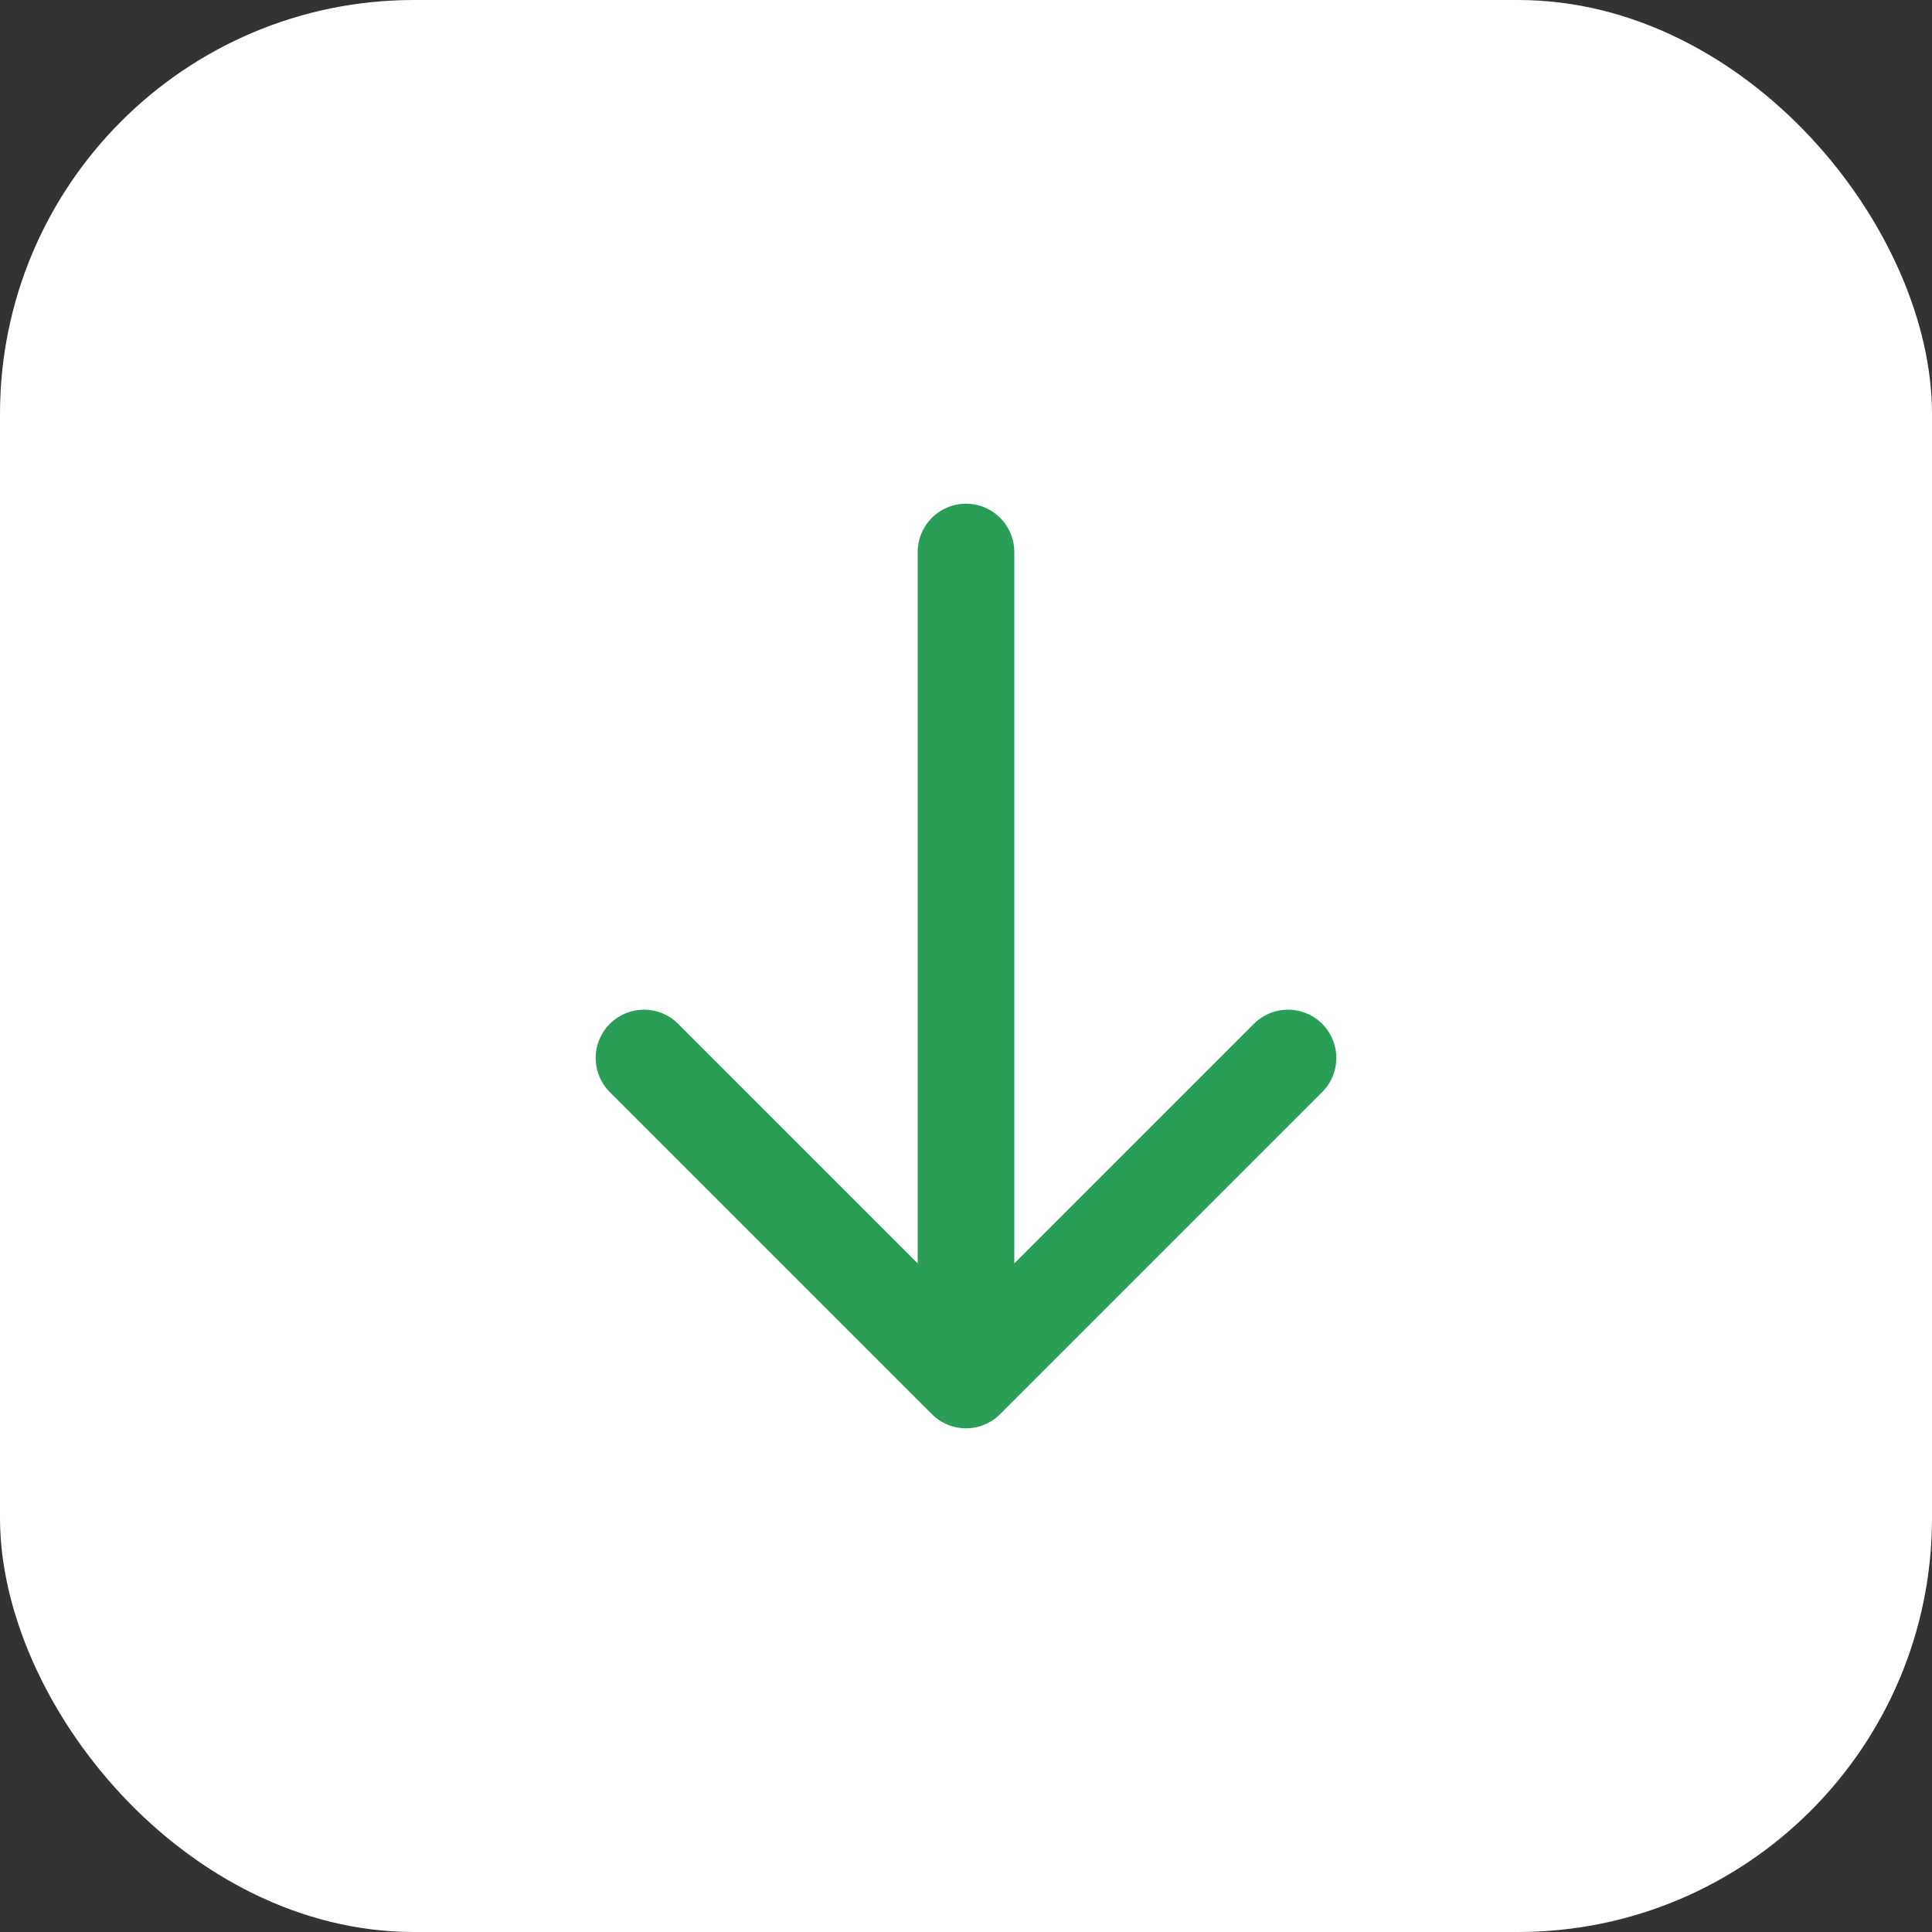 <svg width="28" height="28" viewBox="0 0 28 28" fill="none" xmlns="http://www.w3.org/2000/svg">
<rect x="0" y="0" width="28" height="28" fill="#333333" stroke="none"/>
<rect width="28" height="28" rx="6" fill="white"/>
<path d="M14 8V19.667" stroke="#2A9E56" stroke-width="1.4" stroke-linecap="round" stroke-linejoin="round"/>
<path d="M18.667 15.333L14 20L9.333 15.333" stroke="#2A9E56" stroke-width="1.4" stroke-linecap="round" stroke-linejoin="round"/>
</svg>
